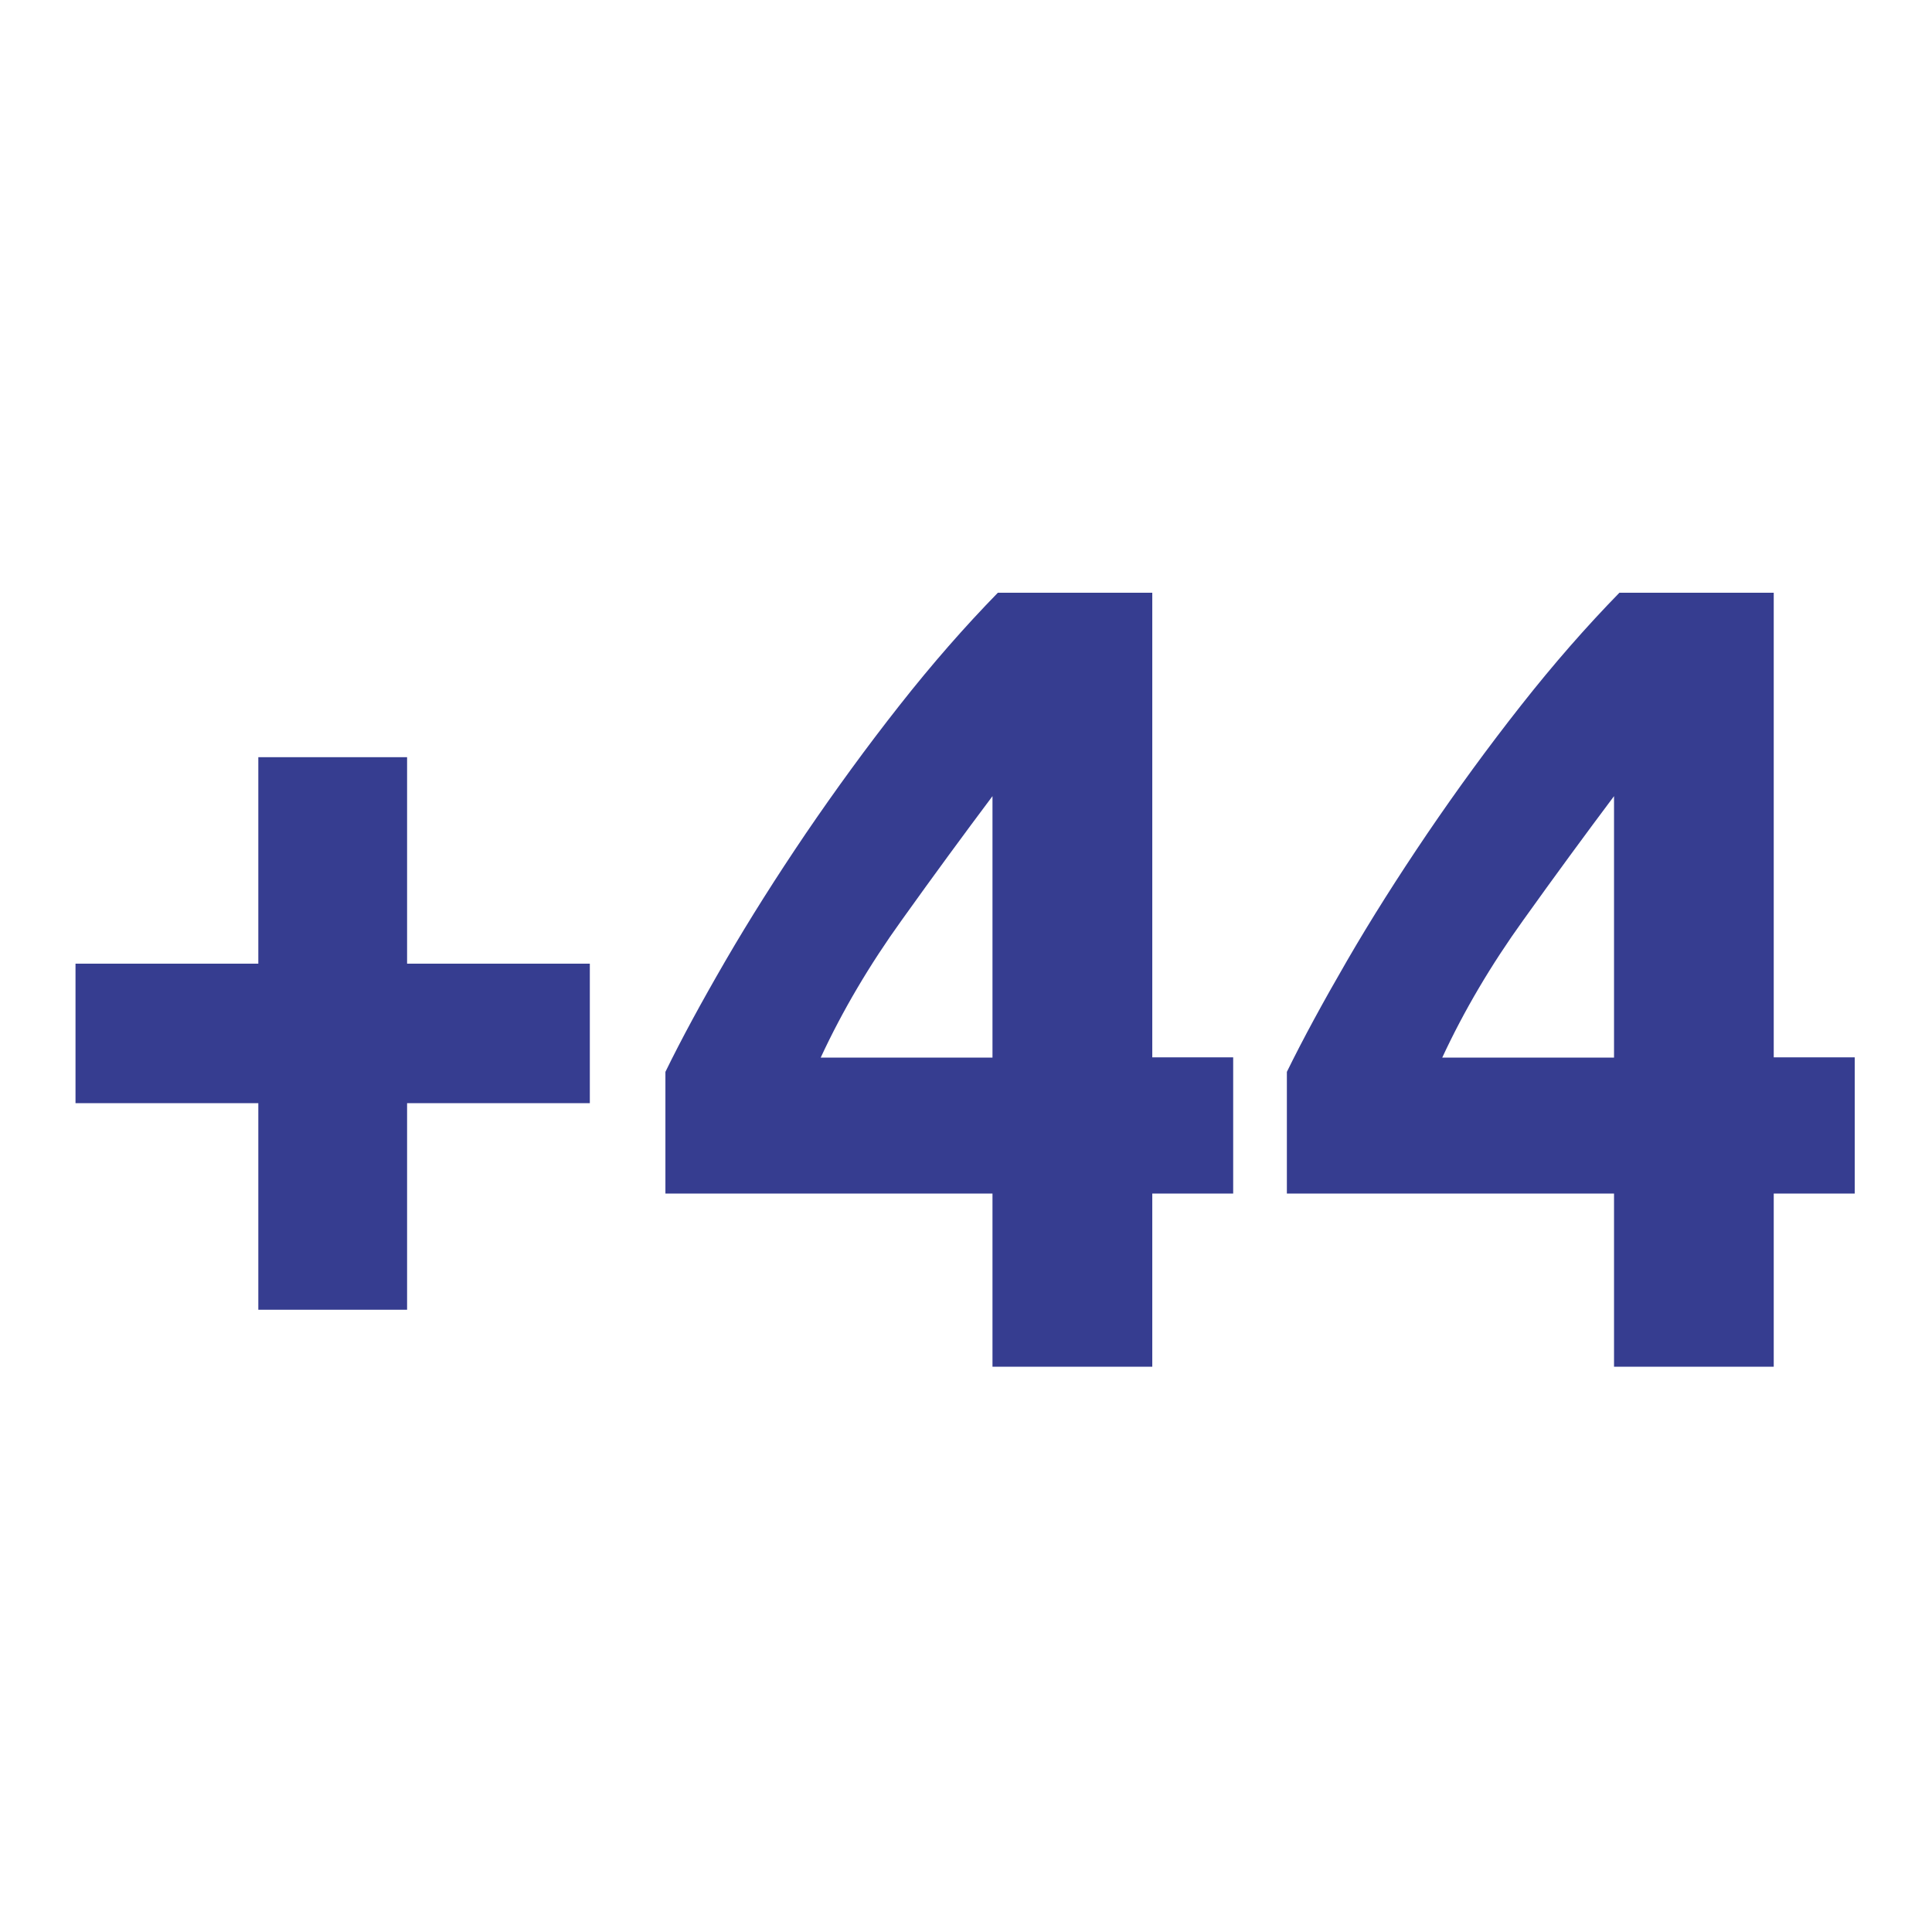 <?xml version="1.0" encoding="UTF-8"?> <svg xmlns="http://www.w3.org/2000/svg" width="24" height="24" viewBox="0 0 24 24" fill="none"><path d="M0.938 11.971H3.209V9.406H5.057V11.971H7.327V13.704H5.057V16.27H3.209V13.704H0.938V11.971Z" fill="#363D90"></path><path d="M14.314 7.366V13.135H15.319V14.827H14.314V16.978H12.329V14.827H8.266V13.315C8.465 12.907 8.714 12.449 9.012 11.935C9.31 11.422 9.643 10.896 10.01 10.354C10.378 9.814 10.764 9.283 11.172 8.765C11.58 8.246 11.988 7.781 12.396 7.363H14.314V7.366ZM12.329 9.89C11.976 10.361 11.599 10.874 11.201 11.431C10.802 11.986 10.466 12.554 10.195 13.138H12.329V9.893V9.89Z" fill="#363D90"></path><path d="M22.034 7.366V13.135H23.04V14.827H22.034V16.978H20.05V14.827H15.986V13.315C16.186 12.907 16.435 12.449 16.733 11.935C17.03 11.422 17.364 10.896 17.731 10.354C18.098 9.814 18.485 9.283 18.893 8.765C19.301 8.246 19.709 7.781 20.117 7.363H22.034V7.366ZM20.05 9.89C19.697 10.361 19.32 10.874 18.922 11.431C18.523 11.986 18.187 12.554 17.916 13.138H20.05V9.893V9.89Z" fill="#363D90"></path></svg> 